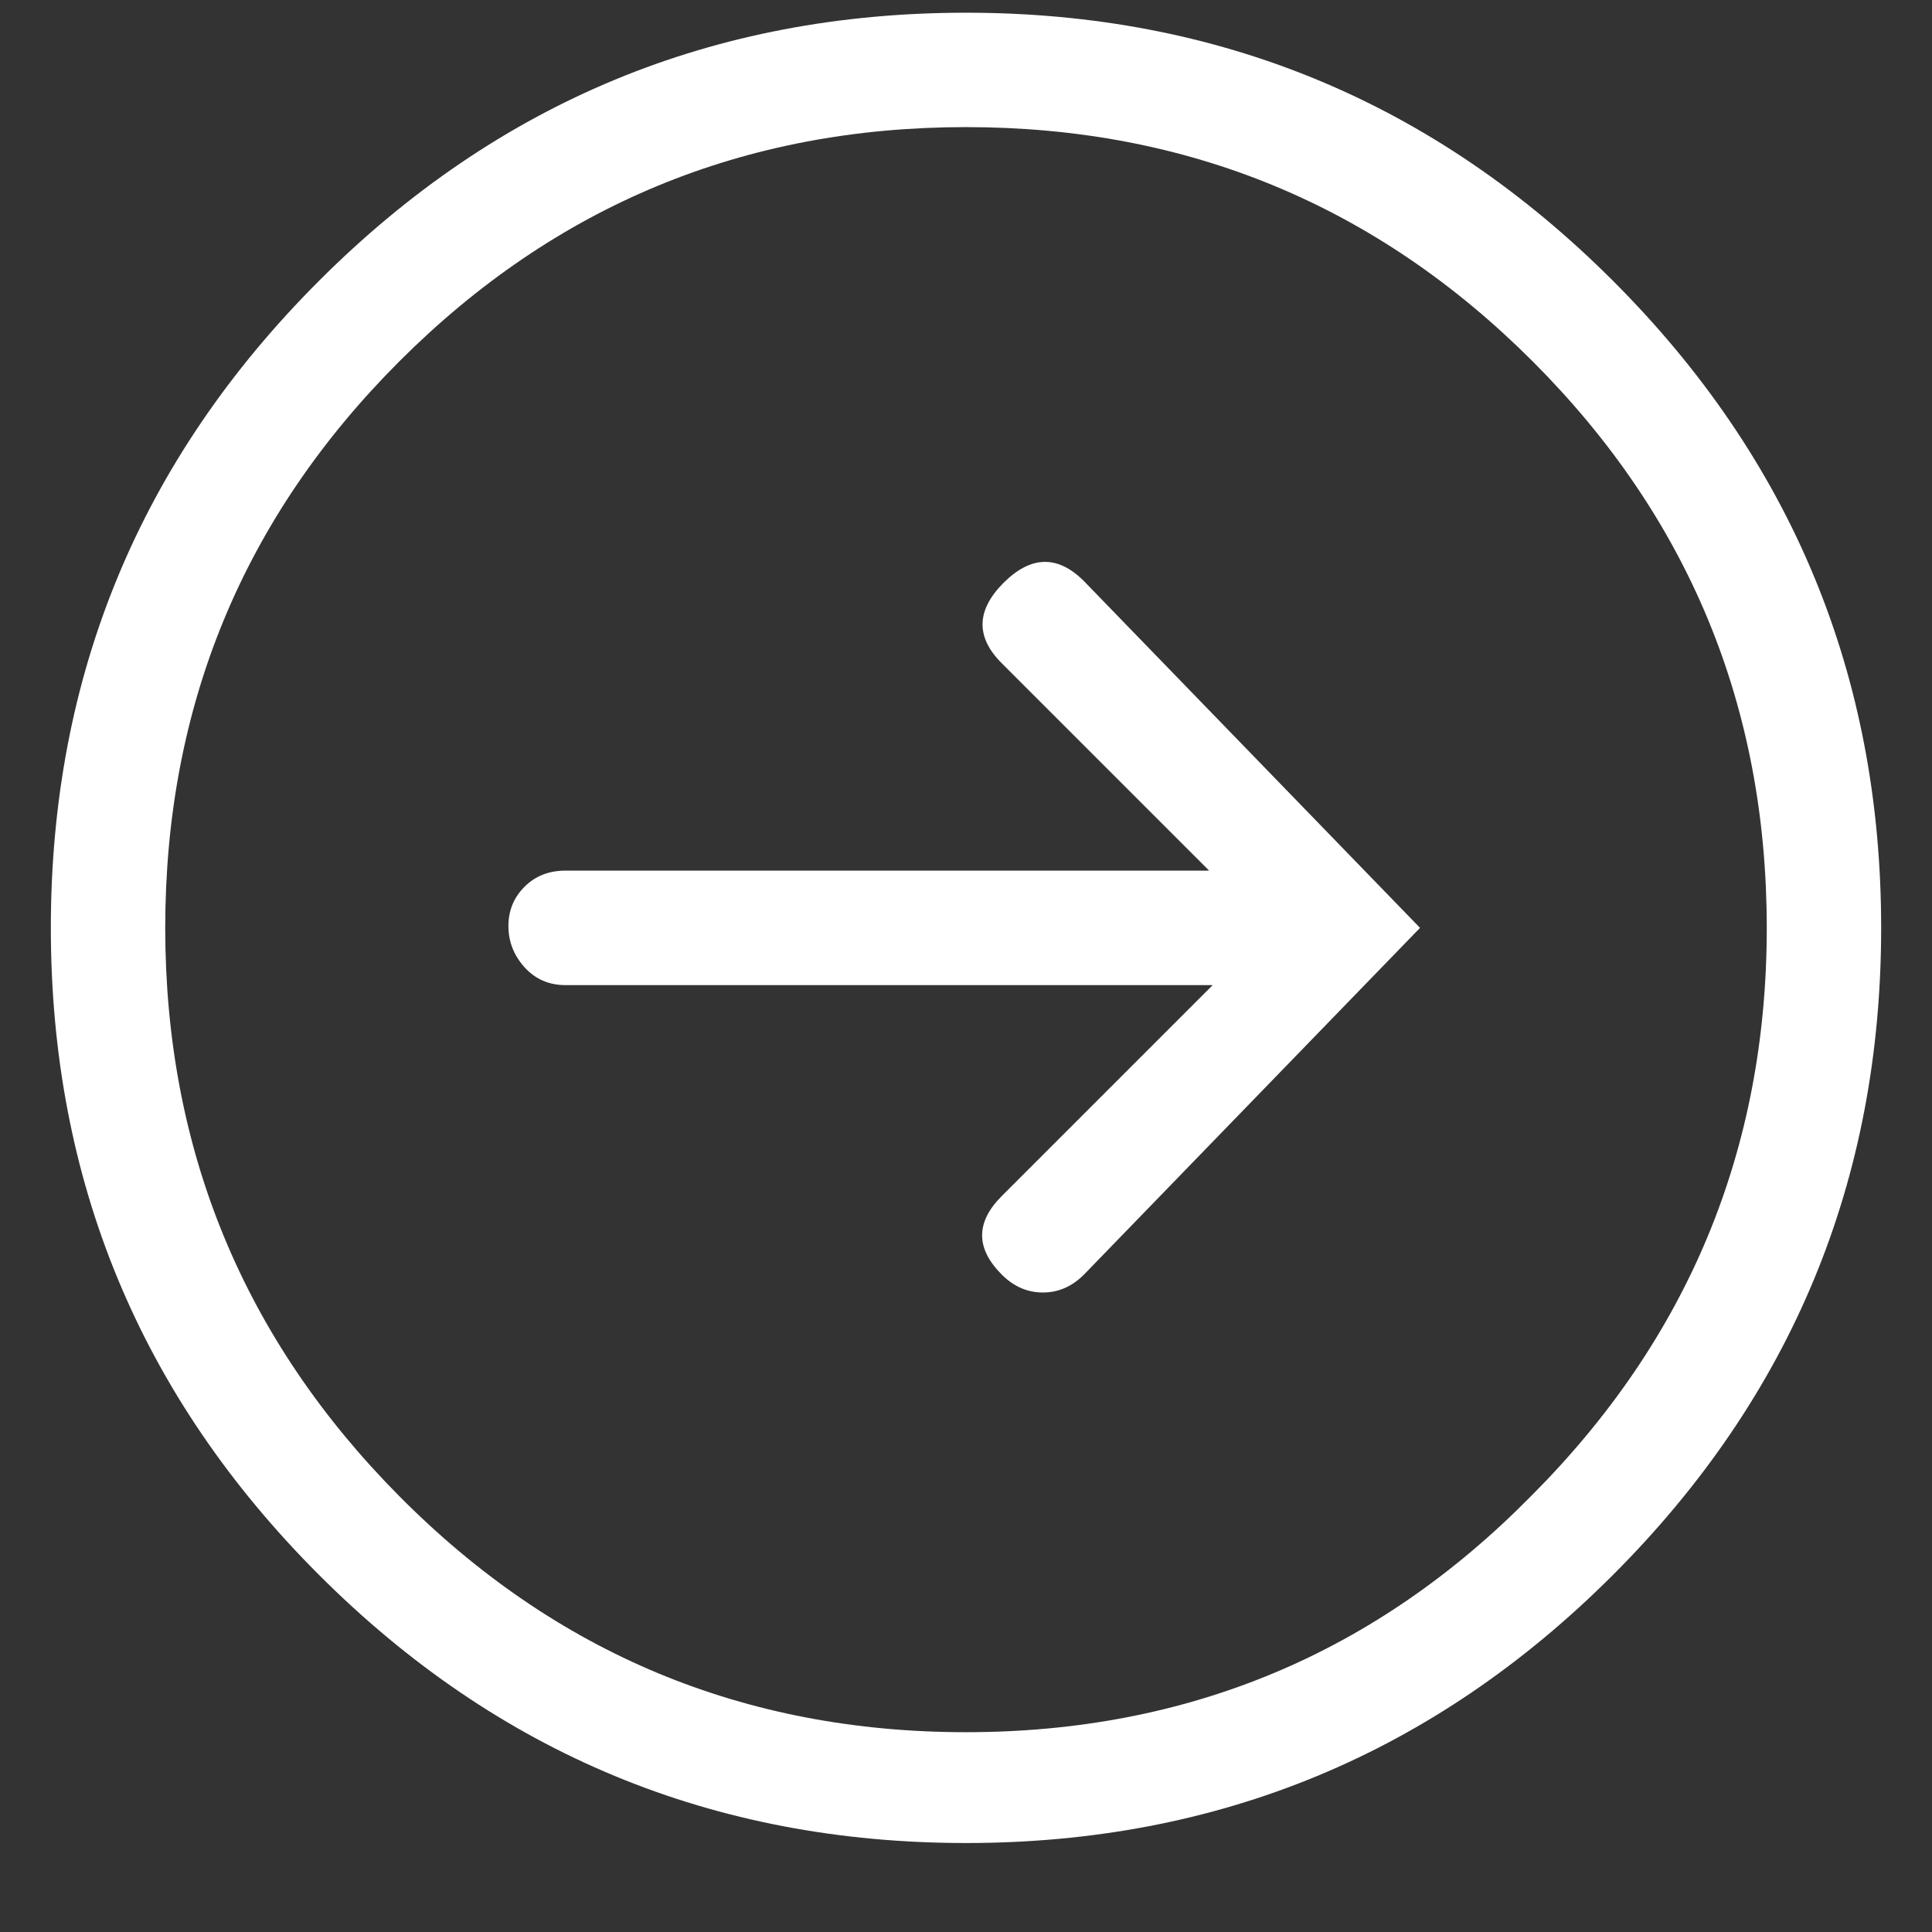 <?xml version="1.0" encoding="UTF-8"?>
<svg width="19px" height="19px" viewBox="0 0 19 19" version="1.1" xmlns="http://www.w3.org/2000/svg" xmlns:xlink="http://www.w3.org/1999/xlink">
    <rect x="0" y="0" width="19" height="19" fill="#333333" stroke="none"/>
    <title>link out</title>
    <g id="WORK" stroke="none" stroke-width="1" fill="none" fill-rule="evenodd">
        <g id="Pantex-Location" transform="translate(-1050, -2815)">
            <g id="link-out-copy-2" transform="translate(1050, 2815)">
                <circle id="Oval" fill="" cx="9.5" cy="9.5" r="8.5"></circle>
                <path d="M9.5,18.125 C11.984,18.125 14.105,17.246 15.863,15.488 C17.621,13.73 18.5,11.609 18.5,9.125 C18.5,6.641 17.621,4.52 15.863,2.762 C14.105,1.004 11.984,0.125 9.5,0.125 C7.016,0.125 4.895,1.004 3.137,2.762 C1.379,4.52 0.5,6.641 0.5,9.125 C0.5,11.609 1.379,13.73 3.137,15.488 C4.895,17.246 7.016,18.125 9.5,18.125 Z M9.5,17.035 C7.32,17.035 5.463,16.262 3.928,14.715 C2.393,13.168 1.625,11.305 1.625,9.125 C1.625,6.945 2.393,5.088 3.928,3.553 C5.463,2.018 7.32,1.25 9.5,1.25 C11.68,1.25 13.537,2.018 15.072,3.553 C16.607,5.088 17.375,6.945 17.375,9.125 C17.375,11.305 16.602,13.168 15.055,14.715 C13.531,16.262 11.68,17.035 9.5,17.035 Z M10.256,12.711 C10.408,12.711 10.543,12.652 10.66,12.535 L13.965,9.125 L10.66,5.715 C10.402,5.457 10.139,5.463 9.869,5.732 C9.6,6.002 9.594,6.266 9.852,6.523 L11.891,8.562 L5.562,8.562 C5.398,8.562 5.264,8.615 5.158,8.721 C5.053,8.826 5,8.955 5,9.107 C5,9.26 5.053,9.395 5.158,9.512 C5.264,9.629 5.398,9.688 5.562,9.688 L11.926,9.688 L9.852,11.762 C9.594,12.02 9.594,12.277 9.852,12.535 C9.969,12.652 10.104,12.711 10.256,12.711 Z" id="" fill="#ffffff" fill-rule="nonzero"></path>
            </g>
        </g>
    </g>
</svg>